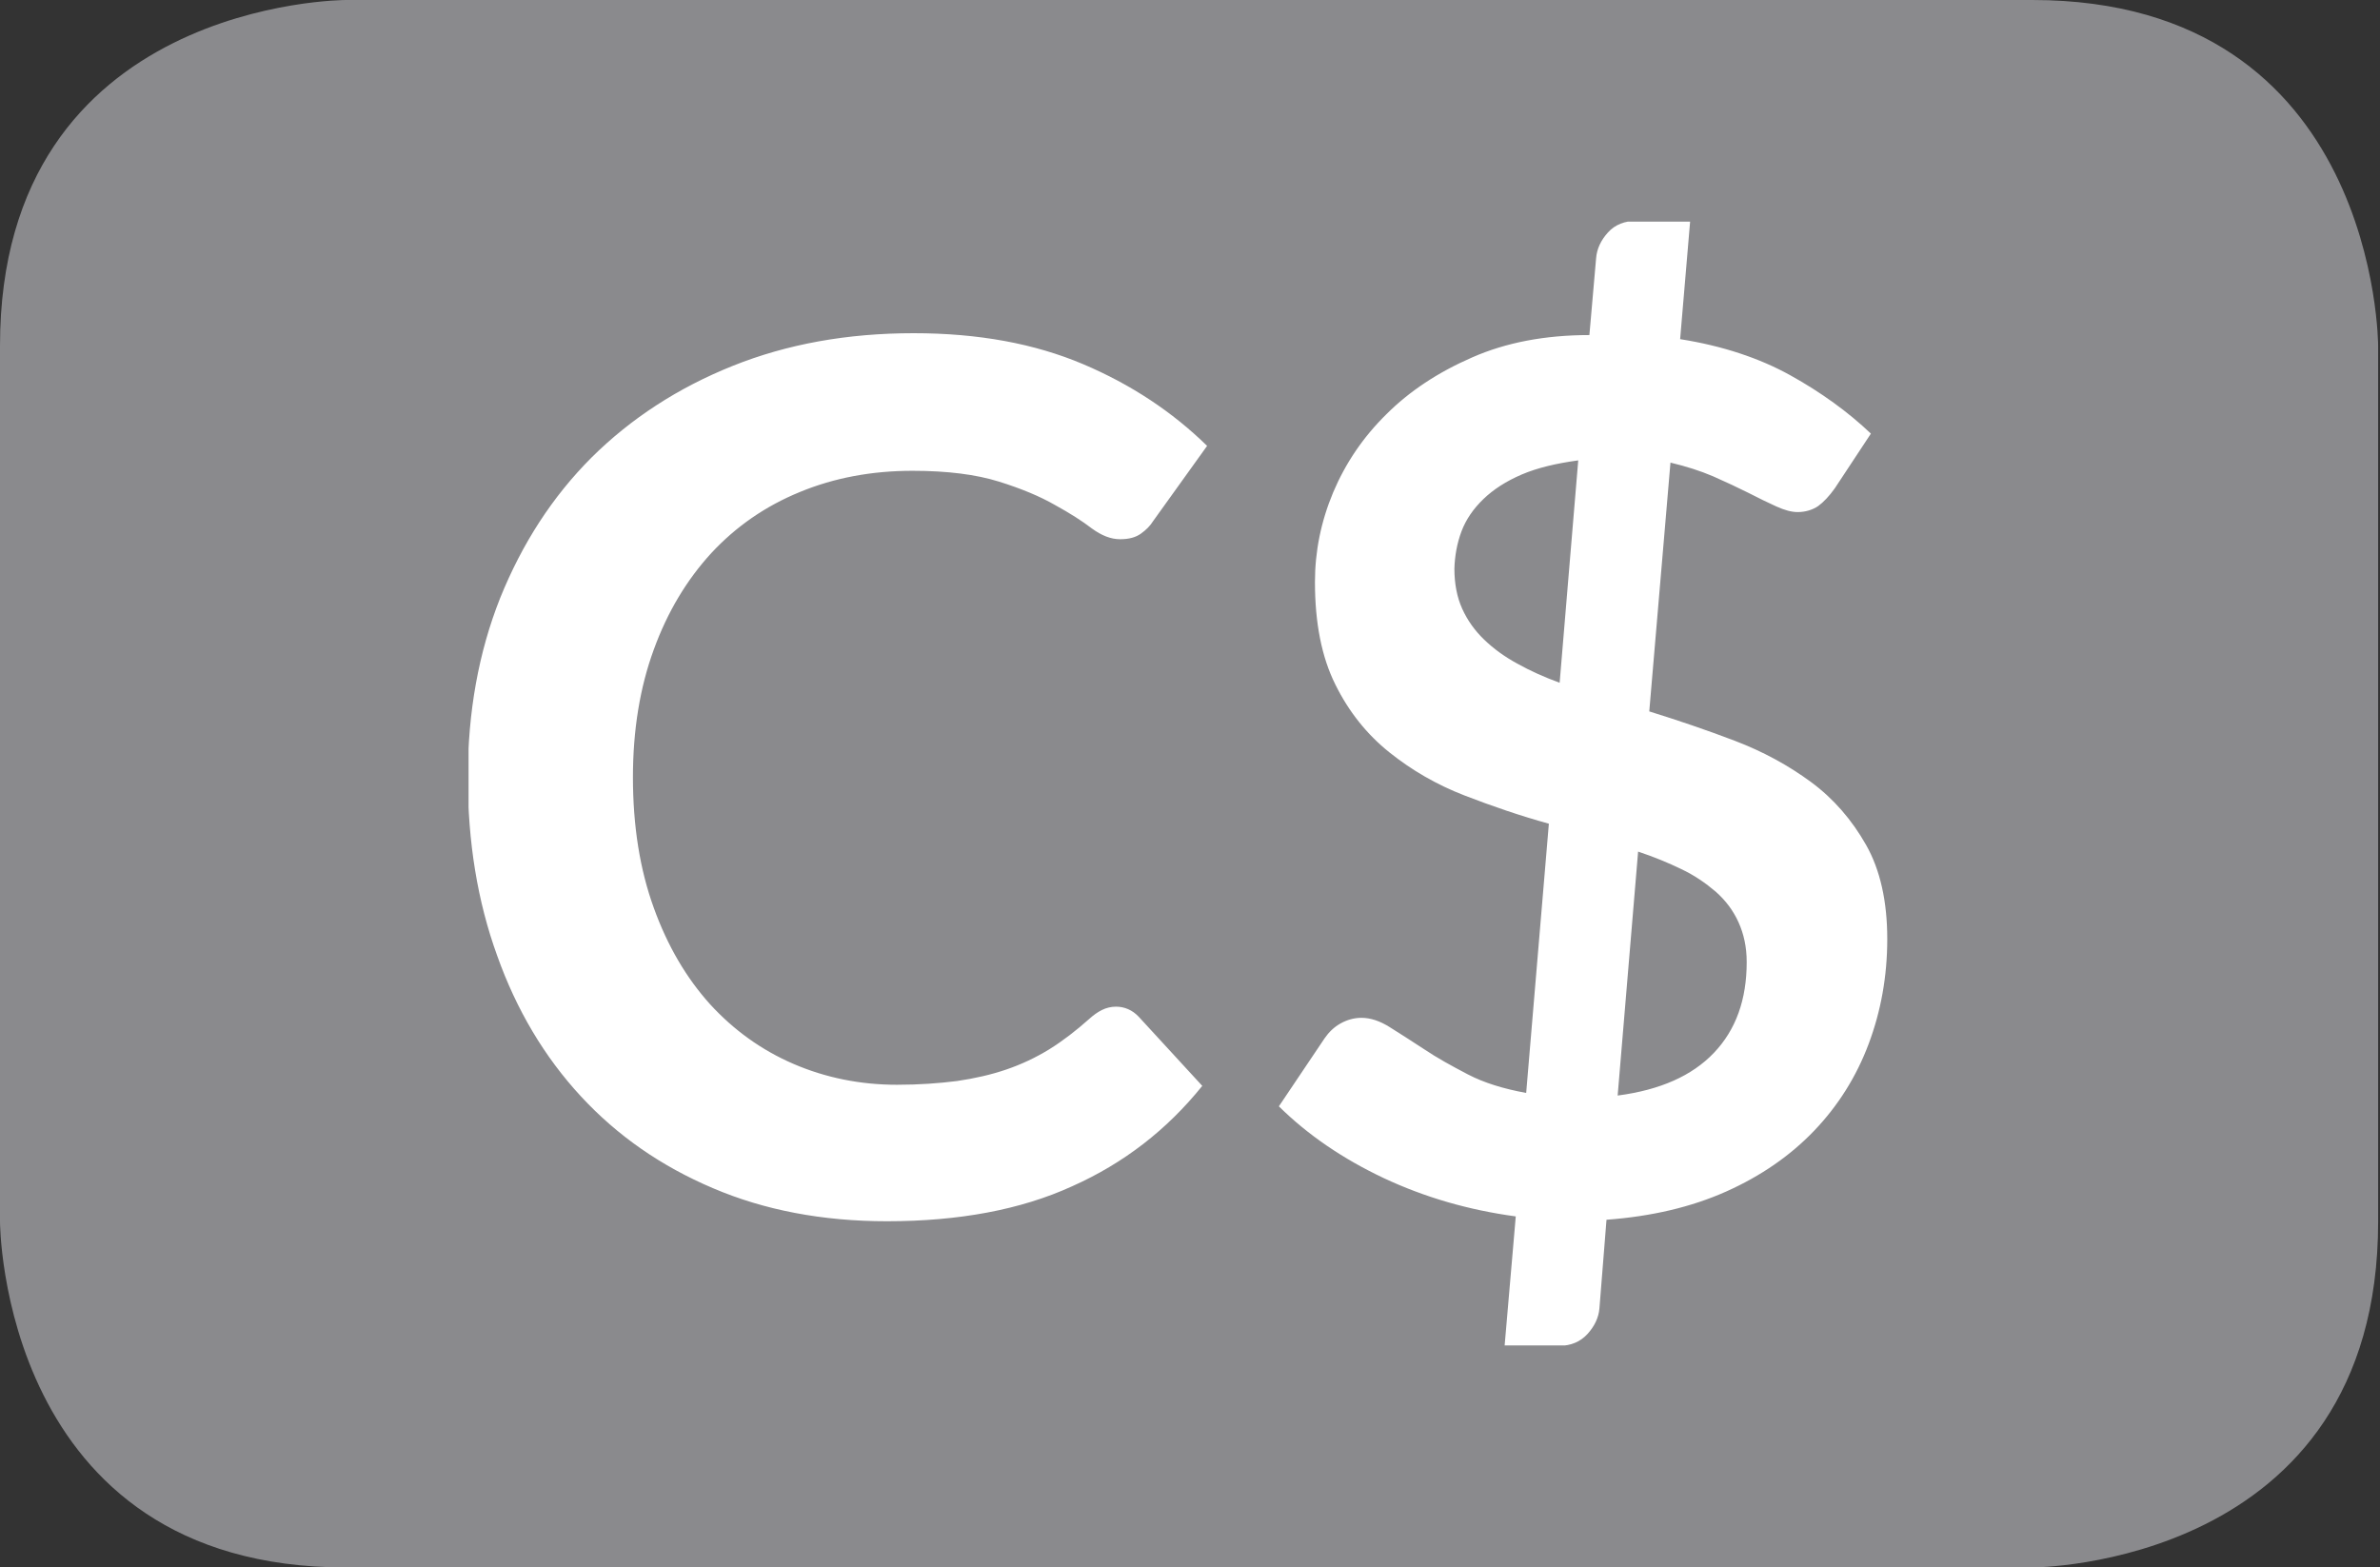 <?xml version="1.0" encoding="utf-8"?>
<!-- Generator: Adobe Illustrator 21.1.0, SVG Export Plug-In . SVG Version: 6.00 Build 0)  -->
<svg version="1.1" id="Layer_1" xmlns="http://www.w3.org/2000/svg" xmlns:xlink="http://www.w3.org/1999/xlink" x="0px" y="0px"
	 viewBox="0 0 640 421.5" style="enable-background:new 0 0 640 421.5;" xml:space="preserve">
<rect x="0" y="0" width="640" height="421.5" fill="#333333" stroke="none"/>
<style type="text/css">
	.st0{clip-path:url(#SVGID_2_);fill:#8A8A8D;}
	.st1{clip-path:url(#SVGID_4_);fill:#8A8A8D;}
	.st2{clip-path:url(#SVGID_6_);fill:#8A8A8D;}
	.st3{clip-path:url(#SVGID_8_);fill:#8A8A8D;}
	.st4{clip-path:url(#SVGID_10_);fill:#8A8A8D;}
	.st5{clip-path:url(#SVGID_12_);fill:#8A8A8D;}
	.st6{clip-path:url(#SVGID_14_);fill:#8A8A8D;}
	.st7{clip-path:url(#SVGID_16_);fill:#8A8A8D;}
	.st8{clip-path:url(#SVGID_18_);fill:#8A8A8D;}
	.st9{fill:#FFFFFF;}
	.st10{clip-path:url(#SVGID_20_);fill:#8A8A8D;}
	.st11{clip-path:url(#SVGID_22_);fill:#8A8A8D;}
	.st12{clip-path:url(#SVGID_24_);fill:#8A8A8D;}
	.st13{clip-path:url(#SVGID_26_);fill:#8A8A8D;}
	.st14{clip-path:url(#SVGID_28_);fill:#8A8A8D;}
	.st15{clip-path:url(#SVGID_30_);fill:#FFFFFF;}
	.st16{clip-path:url(#SVGID_32_);fill:#FFFFFF;}
	.st17{clip-path:url(#SVGID_34_);fill:#FFFFFF;}
	.st18{clip-path:url(#SVGID_36_);fill:#FFFFFF;}
	.st19{clip-path:url(#SVGID_38_);fill:#F7F7F7;}
	.st20{clip-path:url(#SVGID_40_);fill:#F7F7F7;}
	.st21{clip-path:url(#SVGID_42_);fill:#FFFFFF;}
	.st22{clip-path:url(#SVGID_44_);fill:#FFFFFF;}
	.st23{clip-path:url(#SVGID_46_);fill:#FFFFFF;}
	.st24{clip-path:url(#SVGID_48_);fill:#F7F7F7;}
	.st25{clip-path:url(#SVGID_50_);fill:#F7F7F7;}
	.st26{clip-path:url(#SVGID_52_);fill:#F7F7F7;}
</style>
<g>
	<defs>
		<rect id="SVGID_5_" x="0" width="639.5" height="421.5"/>
	</defs>
	<clipPath id="SVGID_2_">
		<use xlink:href="#SVGID_5_"  style="overflow:visible;"/>
	</clipPath>
	<path class="st0" d="M93,0C93,0,0,0,0,93v235.5c0,0,0,93,93,93h453.5c0,0,93,0,93-93V93c0,0,0-93-93-93H93z"/>
</g>
<g>
	<defs>
		<rect id="SVGID_33_" x="126" y="59.6" width="381.6" height="302.2"/>
	</defs>
	<clipPath id="SVGID_4_">
		<use xlink:href="#SVGID_33_"  style="overflow:visible;"/>
	</clipPath>
	<path style="clip-path:url(#SVGID_4_);fill:#FFFFFF;" d="M393,142.9c1.2-3.2,3.2-6.1,5.9-8.7c2.7-2.6,6.1-4.8,10.3-6.6
		c4.2-1.8,9.3-3,15.2-3.8l-5,59.8c-4.1-1.5-7.9-3.2-11.3-5.1c-3.5-1.9-6.4-4-9-6.5c-2.5-2.4-4.5-5.2-5.9-8.3
		c-1.4-3.1-2.1-6.7-2.1-10.8C391.2,149.5,391.8,146.1,393,142.9 M460.9,283.1c-5.9,6.2-14.5,10-25.9,11.5l5.5-65.6
		c4.2,1.4,8.1,3,11.6,4.7c3.6,1.7,6.6,3.8,9.3,6.1c2.7,2.4,4.7,5.1,6.1,8.2s2.2,6.6,2.2,10.7C469.7,268.8,466.8,276.9,460.9,283.1
		 M404.6,361.9h14.7c3.1,0,5.7-1.1,7.6-3.2c1.9-2.1,3-4.4,3.2-6.9l1.9-23.8c12.1-0.9,22.8-3.4,32.2-7.6c9.4-4.2,17.3-9.7,23.7-16.4
		c6.4-6.7,11.3-14.5,14.6-23.3c3.3-8.8,5-18.2,5-28.2c0-10.1-1.9-18.6-5.7-25.3c-3.8-6.7-8.7-12.4-14.8-16.9
		c-6.1-4.5-12.9-8.2-20.5-11.1c-7.6-2.9-15.3-5.5-23-7.9l5.7-66.9c4.2,1,8,2.2,11.5,3.7c3.4,1.5,6.6,3,9.4,4.4
		c2.9,1.5,5.4,2.7,7.6,3.7c2.2,1,4.1,1.5,5.7,1.5c2.1,0,4-0.6,5.5-1.6c1.5-1.1,3-2.7,4.5-4.8l9.7-14.7c-6.1-5.8-13.4-11.1-21.7-15.7
		c-8.3-4.6-18.2-7.9-29.6-9.7l2.7-31.8H440c-3.1,0-5.7,1-7.6,3.1c-1.9,2.1-3,4.4-3.2,7l-1.8,20.6c-11.9,0-22.4,2-31.5,6
		c-9.2,4-16.9,9.1-23.1,15.3c-6.3,6.2-11,13.2-14.3,21c-3.3,7.9-4.9,15.9-4.9,24.1c0,11,1.8,20.2,5.5,27.6
		c3.6,7.3,8.5,13.4,14.5,18.2s12.7,8.7,20.2,11.6c7.5,2.9,15.1,5.5,22.7,7.6l-6.1,72.4c-6-1.1-11.3-2.7-15.7-5
		c-4.4-2.3-8.4-4.5-11.8-6.8c-3.5-2.3-6.5-4.2-9.2-5.9c-2.7-1.7-5.2-2.5-7.6-2.5c-1.9,0-3.8,0.5-5.6,1.5c-1.8,1-3.2,2.4-4.3,4
		l-12.3,18.3c7.8,7.7,17.2,14.1,28.2,19.3c11.1,5.2,22.9,8.6,35.5,10.3L404.6,361.9z M296.3,271.6c-1.2,0.6-2.3,1.4-3.4,2.4
		c-3.6,3.2-7.1,5.9-10.8,8.2c-3.6,2.2-7.4,4-11.5,5.4c-4.1,1.4-8.5,2.4-13.3,3.1c-4.8,0.6-10.1,1-16.1,1c-9.9,0-19.2-1.9-27.8-5.6
		c-8.6-3.7-16.1-9.1-22.5-16.1c-6.3-7-11.4-15.6-15.1-25.9c-3.7-10.2-5.6-21.9-5.6-35.1c0-12.7,1.9-24.2,5.6-34.3
		c3.7-10.2,8.9-18.8,15.5-26c6.6-7.1,14.5-12.6,23.8-16.4c9.2-3.8,19.3-5.7,30.3-5.7c9.4,0,17.1,1,23.2,2.9c6.1,1.9,11.1,4,15.1,6.3
		c4,2.2,7.3,4.3,9.9,6.3c2.6,1.9,5.1,2.9,7.6,2.9c2.4,0,4.2-0.5,5.6-1.5c1.4-1,2.5-2.1,3.3-3.4l14.5-20.2
		c-9.3-9.1-20.4-16.5-33.4-22c-13-5.5-28.1-8.3-45.5-8.3c-17.8,0-34,2.9-48.7,8.8c-14.7,5.9-27.3,14.1-37.9,24.6
		c-10.6,10.6-18.7,23.2-24.6,37.8c-5.8,14.6-8.7,30.7-8.7,48.2c0,17.4,2.6,33.4,7.9,48c5.2,14.6,12.7,27.2,22.5,37.8
		c9.8,10.6,21.6,18.8,35.5,24.7c13.8,5.9,29.4,8.9,46.8,8.9c19.4,0,36-3.1,49.8-9.4c13.9-6.2,25.5-15.2,35-27l-17.1-18.6
		c-1.7-1.8-3.8-2.7-6.1-2.7C298.8,270.7,297.5,271,296.3,271.6"/>
</g>
</svg>
